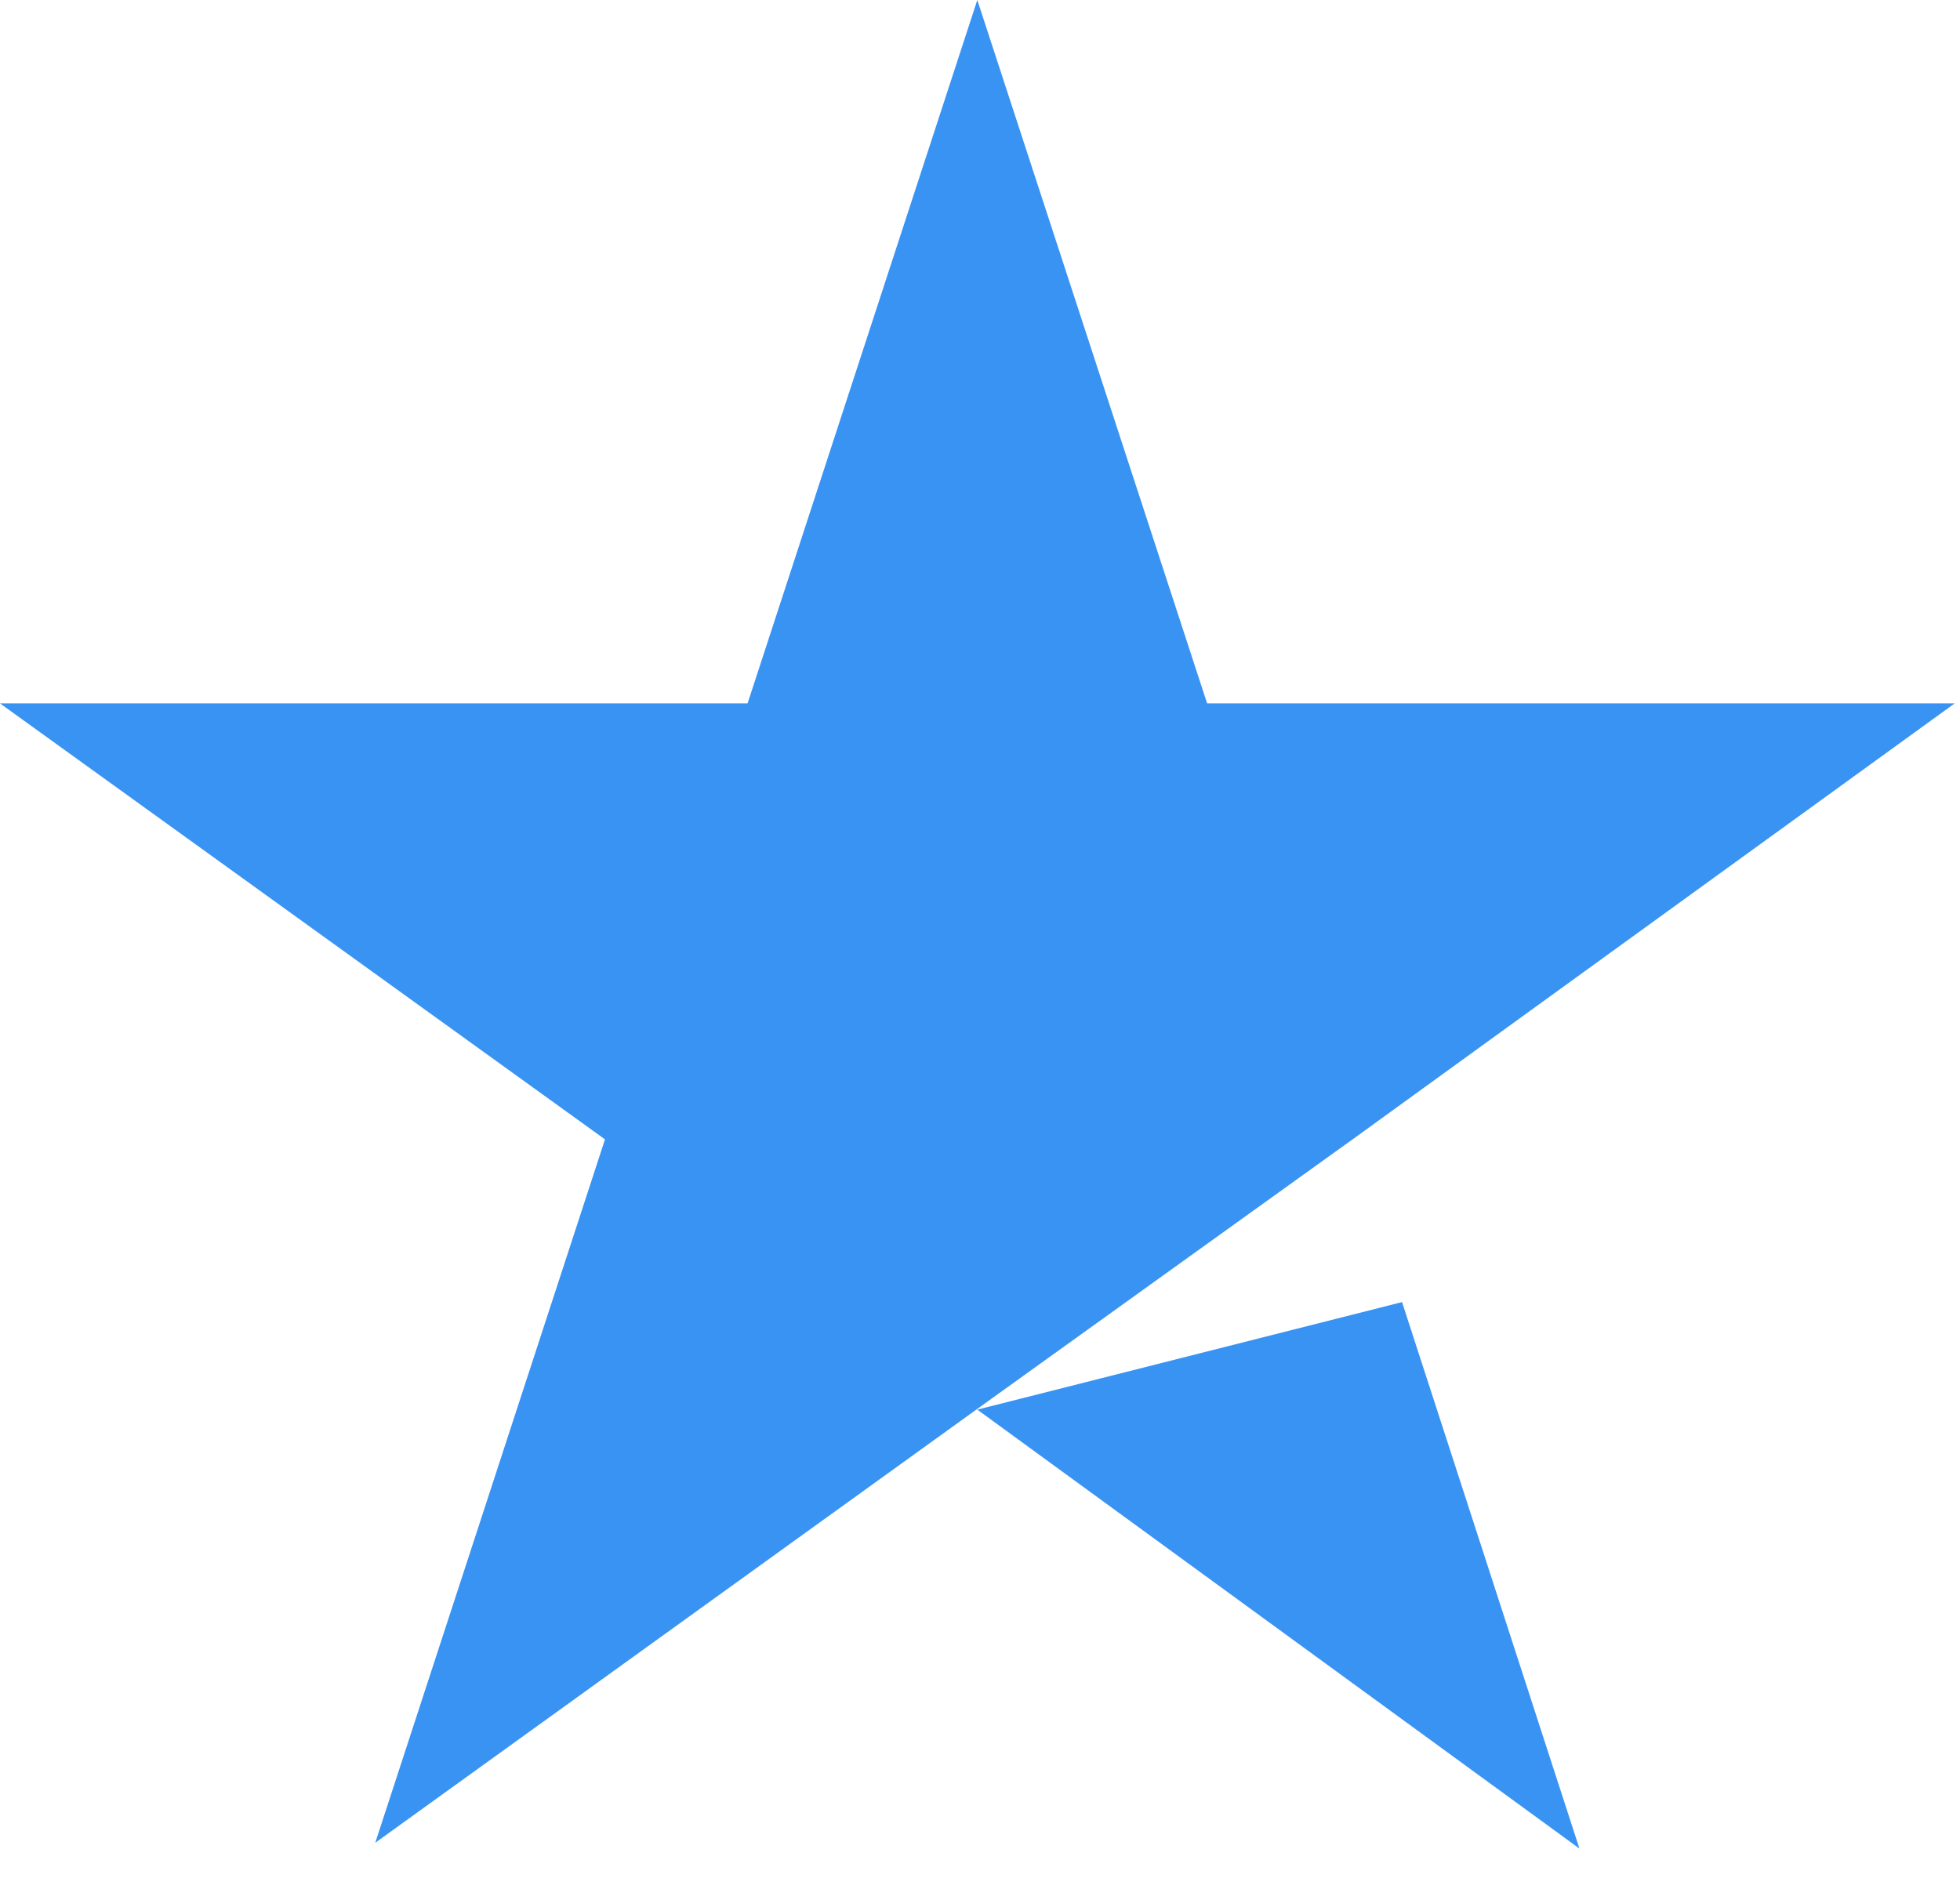 <svg width="24" height="23" viewBox="0 0 24 23" fill="none" xmlns="http://www.w3.org/2000/svg">
    <path d="M11.967 17.265L17.168 15.948L19.34 22.641L11.967 17.265ZM23.935 8.615H14.781L11.967 0L9.154 8.615H0L7.408 13.955L4.595 22.57L12.003 17.23L16.562 13.955L23.935 8.615Z" fill="#3993F3"/>
</svg>

